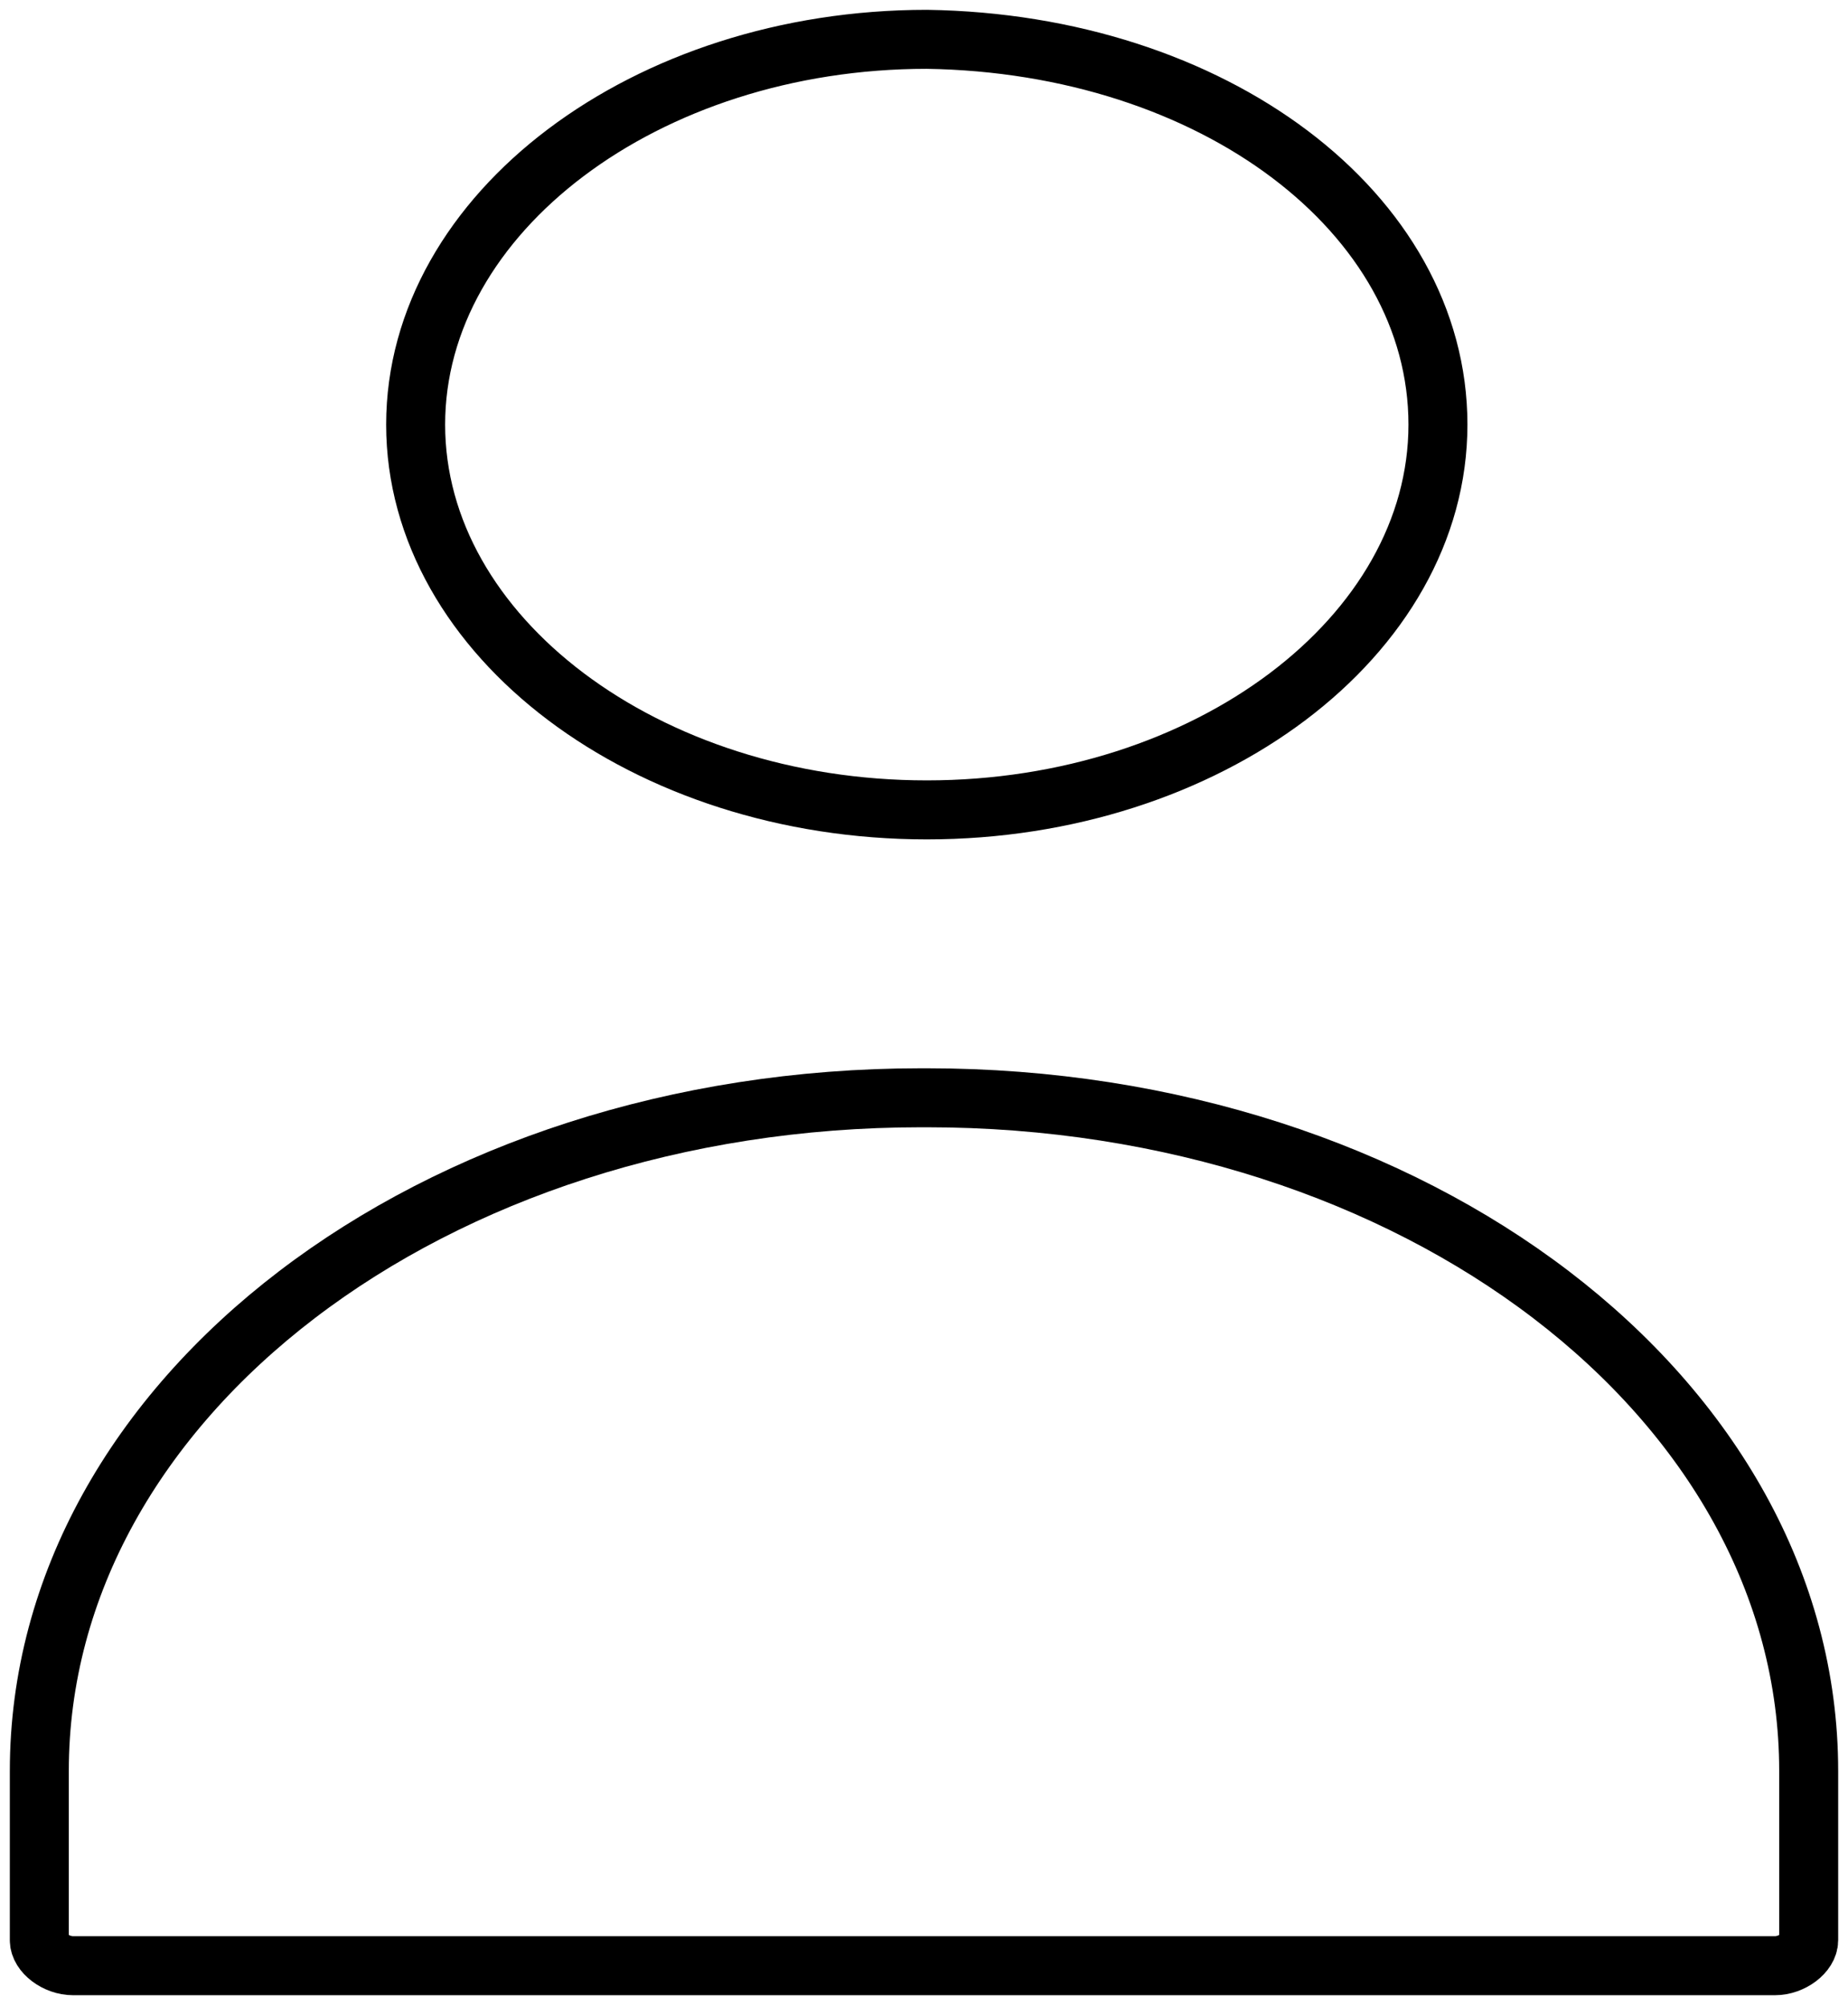 <svg width="47" height="51" viewBox="0 0 47 51" fill="none" xmlns="http://www.w3.org/2000/svg">
<path d="M36.571 10.796C36.571 16.178 30.714 20.592 23.571 20.592C16.428 20.592 10.571 16.178 10.571 10.796C10.571 5.414 16.428 1 23.571 1C30.857 1.108 36.571 5.414 36.571 10.796Z" stroke="black" stroke-width="1.5" stroke-miterlimit="10"/>
<path d="M23.286 49.98H45.143C45.571 49.98 46 49.657 46 49.334V45.028C46 35.555 36 27.912 23.571 27.912H23.429C11 27.912 1 35.555 1 45.028V49.334C1 49.657 1.429 49.98 1.857 49.98H23.714" stroke="black" stroke-width="1.5" stroke-miterlimit="10"/>
</svg>
